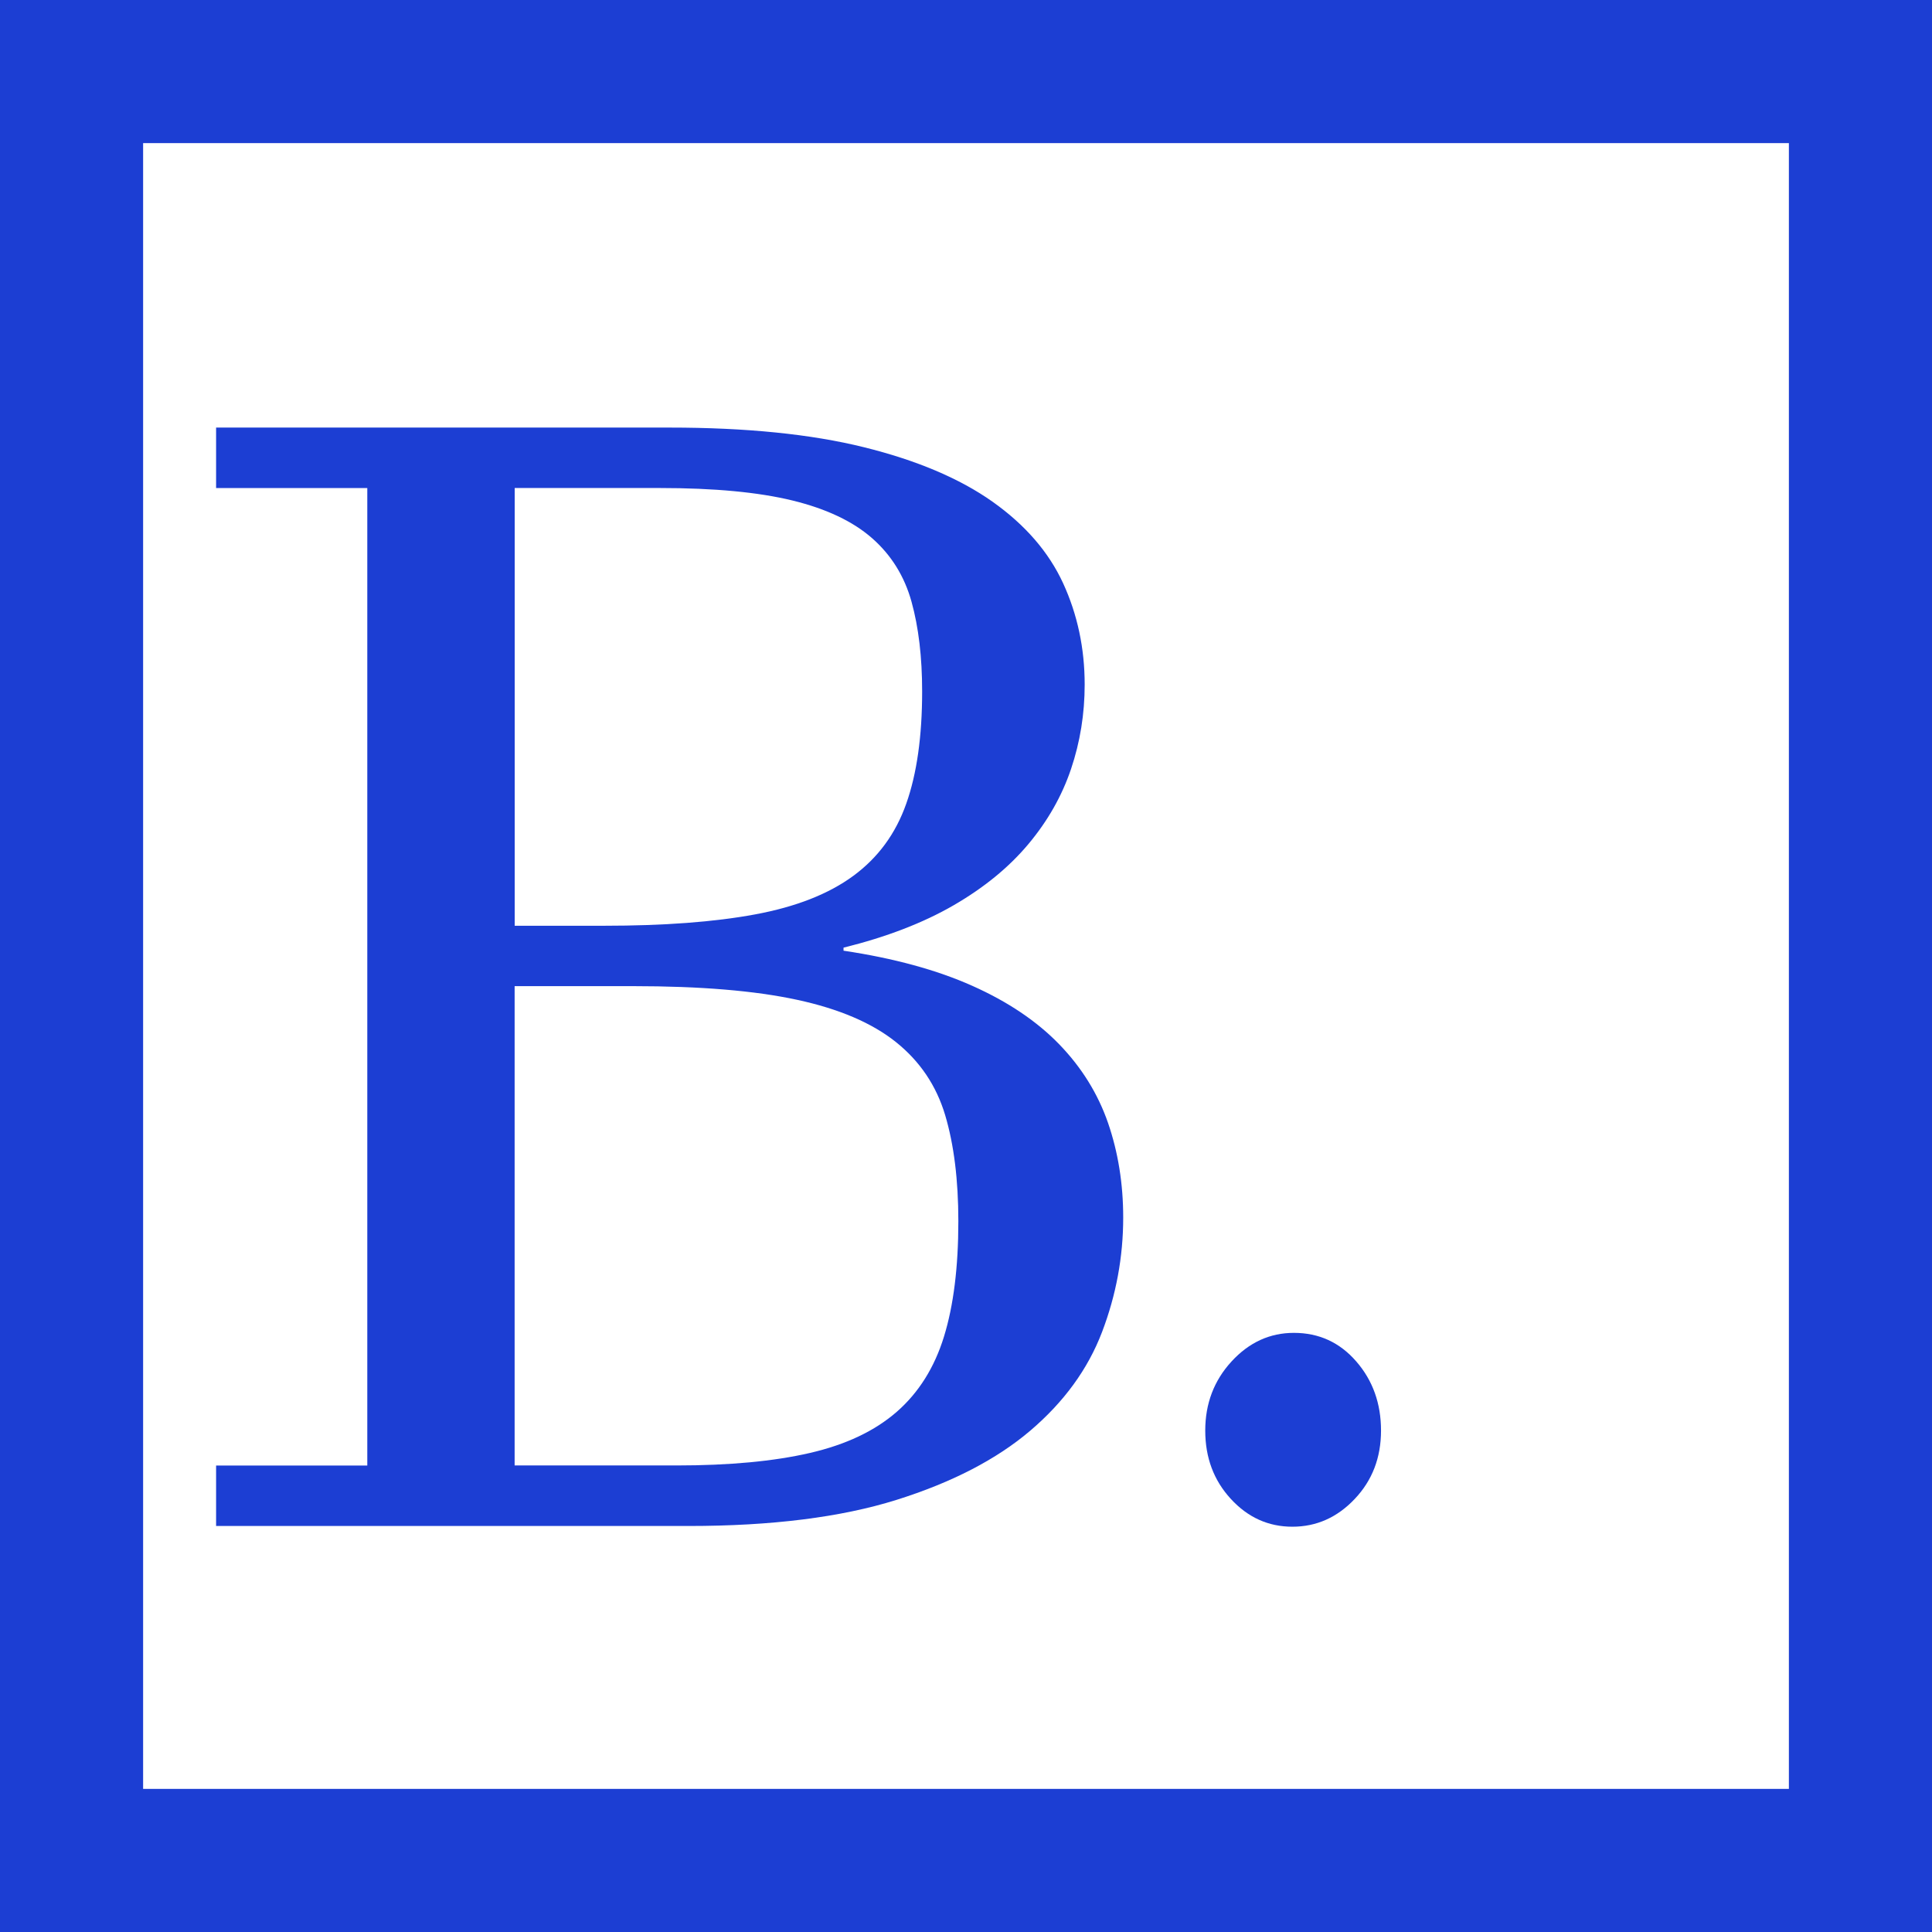 <?xml version="1.0" encoding="utf-8"?>
<!-- Generator: Adobe Illustrator 16.0.0, SVG Export Plug-In . SVG Version: 6.00 Build 0)  -->
<!DOCTYPE svg PUBLIC "-//W3C//DTD SVG 1.1//EN" "http://www.w3.org/Graphics/SVG/1.1/DTD/svg11.dtd">
<svg version="1.1" id="레이어_1" xmlns="http://www.w3.org/2000/svg" xmlns:xlink="http://www.w3.org/1999/xlink" x="0px"
	 y="0px" width="54px" height="54px" viewBox="0 0 54 54" enable-background="new 0 0 54 54" xml:space="preserve">
<title>logo-mobile</title>
<desc>Created with Sketch.</desc>
<g id="Page-1">
	<g id="logo-mobile">
		<rect id="Rectangle-6" x="2" y="2" fill="none" stroke="#1C3ED3" stroke-width="4" width="50" height="50"/>
		<path id="_x2E_" fill="#1C3ED3" d="M34.402,41.895c-0.477-0.518-0.715-1.154-0.715-1.91s0.246-1.4,0.735-1.932
			c0.49-0.533,1.071-0.799,1.743-0.799c0.7,0,1.281,0.266,1.743,0.799c0.462,0.531,0.692,1.176,0.692,1.932s-0.244,1.393-0.734,1.91
			c-0.49,0.519-1.071,0.777-1.743,0.777S34.878,42.413,34.402,41.895z"/>
	</g>
</g>
<g>
	<path fill="#1C3ED3" d="M23.576,26.572c1.409,0.211,2.61,0.539,3.602,0.983c0.993,0.443,1.804,0.989,2.431,1.637
		c0.626,0.648,1.08,1.381,1.362,2.197c0.281,0.817,0.423,1.698,0.423,2.642c0,1.099-0.197,2.165-0.592,3.201
		c-0.395,1.035-1.063,1.954-2.007,2.757c-0.944,0.803-2.19,1.447-3.74,1.934c-1.549,0.485-3.486,0.729-5.81,0.729H6.04v-1.69h4.226
		V13.641H6.04v-1.69h12.677c2.141,0,3.951,0.183,5.43,0.549c1.479,0.366,2.676,0.874,3.592,1.521
		c0.915,0.648,1.574,1.409,1.976,2.282c0.401,0.874,0.602,1.817,0.602,2.832c0,0.817-0.127,1.603-0.38,2.355
		c-0.254,0.754-0.651,1.455-1.194,2.103c-0.542,0.648-1.239,1.218-2.091,1.711c-0.853,0.493-1.877,0.887-3.075,1.183V26.572z
		 M14.385,25.875h2.493c1.676,0,3.085-0.105,4.226-0.317c1.141-0.211,2.056-0.57,2.747-1.078c0.69-0.507,1.184-1.179,1.479-2.018
		c0.297-0.838,0.444-1.884,0.444-3.138c0-0.958-0.099-1.792-0.296-2.503s-0.563-1.303-1.099-1.775
		c-0.536-0.472-1.278-0.824-2.229-1.057c-0.951-0.232-2.187-0.349-3.708-0.349h-4.056V25.875z M14.385,40.96h4.521
		c1.479,0,2.722-0.116,3.729-0.349c1.007-0.232,1.817-0.616,2.43-1.151c0.612-0.535,1.053-1.236,1.32-2.103s0.401-1.939,0.401-3.222
		c0-1.155-0.123-2.145-0.369-2.969c-0.247-0.824-0.705-1.503-1.374-2.039c-0.669-0.535-1.592-0.93-2.768-1.183
		c-1.176-0.254-2.701-0.381-4.574-0.381h-3.317V40.96z"/>
</g>
</svg>
